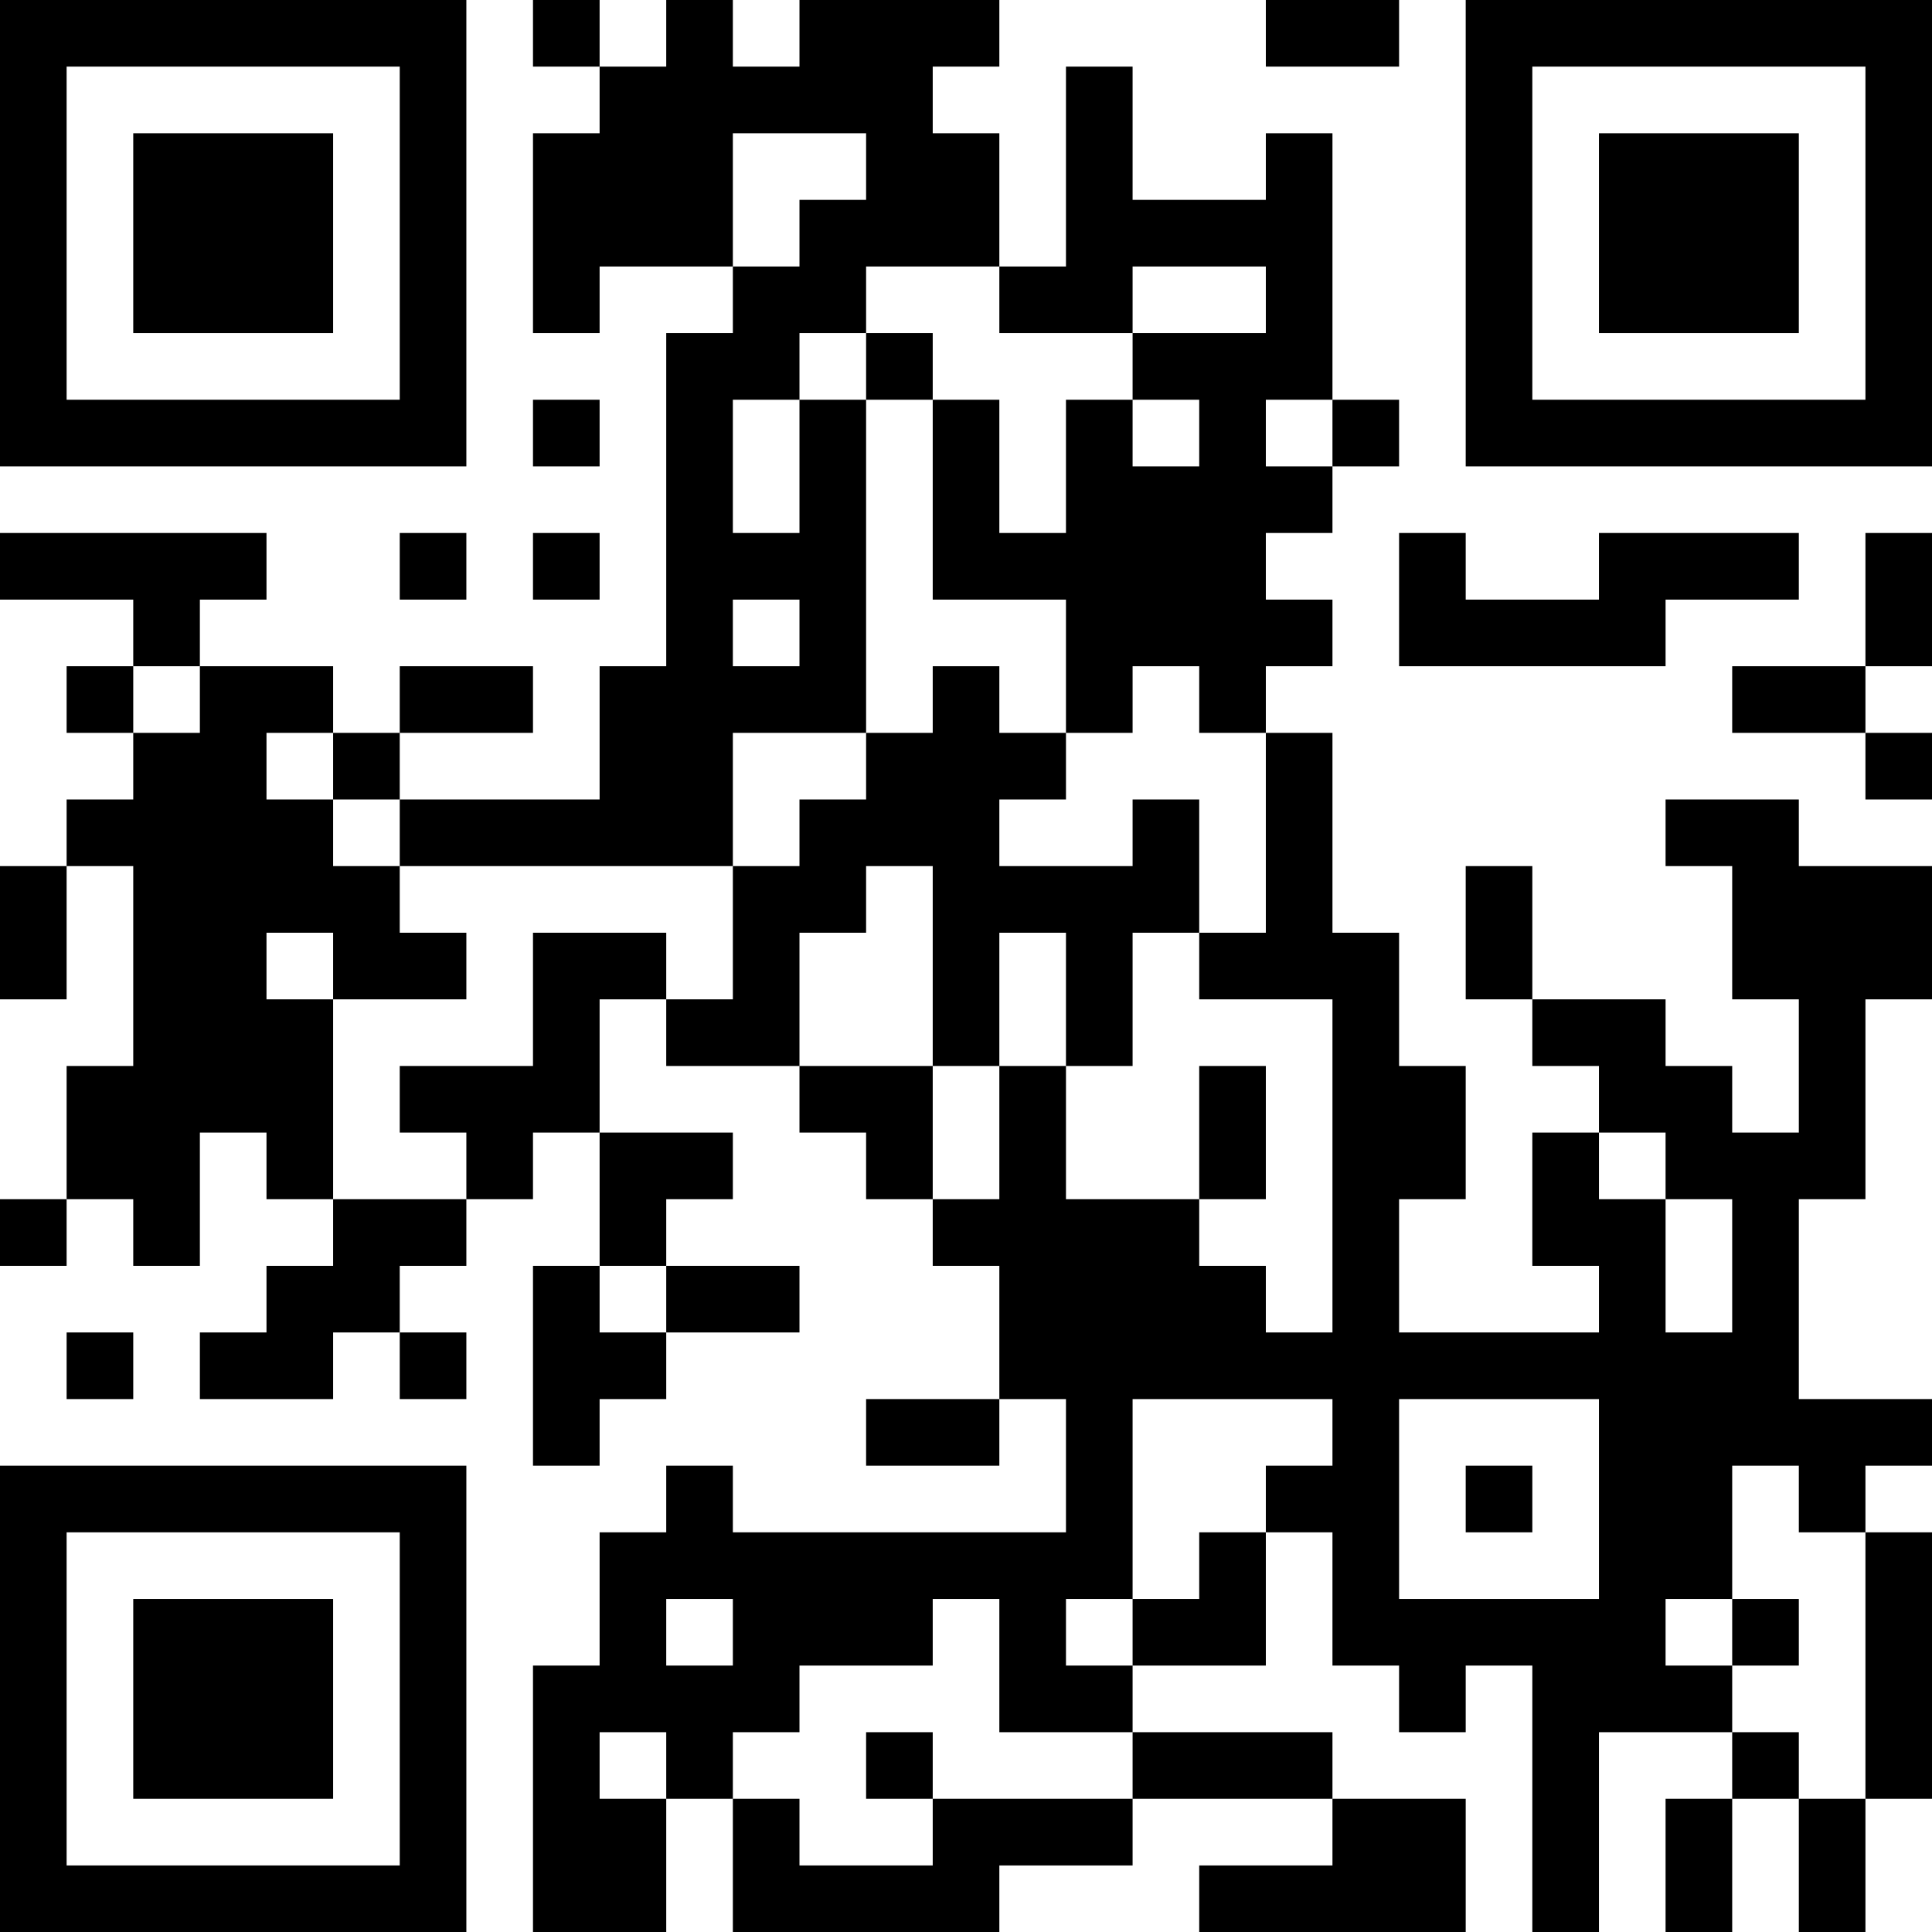 <?xml version="1.0" encoding="UTF-8"?>
<svg xmlns="http://www.w3.org/2000/svg" version="1.1" width="250" height="250" viewBox="0 0 250 250"><rect x="0" y="0" width="250" height="250" fill="#ffffff"/><g transform="scale(8.621)"><g transform="translate(0,0)"><path fill-rule="evenodd" d="M8 0L8 1L9 1L9 2L8 2L8 5L9 5L9 4L11 4L11 5L10 5L10 10L9 10L9 12L6 12L6 11L8 11L8 10L6 10L6 11L5 11L5 10L3 10L3 9L4 9L4 8L0 8L0 9L2 9L2 10L1 10L1 11L2 11L2 12L1 12L1 13L0 13L0 15L1 15L1 13L2 13L2 16L1 16L1 18L0 18L0 19L1 19L1 18L2 18L2 19L3 19L3 17L4 17L4 18L5 18L5 19L4 19L4 20L3 20L3 21L5 21L5 20L6 20L6 21L7 21L7 20L6 20L6 19L7 19L7 18L8 18L8 17L9 17L9 19L8 19L8 22L9 22L9 21L10 21L10 20L12 20L12 19L10 19L10 18L11 18L11 17L9 17L9 15L10 15L10 16L12 16L12 17L13 17L13 18L14 18L14 19L15 19L15 21L13 21L13 22L15 22L15 21L16 21L16 23L11 23L11 22L10 22L10 23L9 23L9 25L8 25L8 29L10 29L10 27L11 27L11 29L15 29L15 28L17 28L17 27L20 27L20 28L18 28L18 29L22 29L22 27L20 27L20 26L17 26L17 25L19 25L19 23L20 23L20 25L21 25L21 26L22 26L22 25L23 25L23 29L24 29L24 26L26 26L26 27L25 27L25 29L26 29L26 27L27 27L27 29L28 29L28 27L29 27L29 23L28 23L28 22L29 22L29 21L27 21L27 18L28 18L28 15L29 15L29 13L27 13L27 12L25 12L25 13L26 13L26 15L27 15L27 17L26 17L26 16L25 16L25 15L23 15L23 13L22 13L22 15L23 15L23 16L24 16L24 17L23 17L23 19L24 19L24 20L21 20L21 18L22 18L22 16L21 16L21 14L20 14L20 11L19 11L19 10L20 10L20 9L19 9L19 8L20 8L20 7L21 7L21 6L20 6L20 2L19 2L19 3L17 3L17 1L16 1L16 4L15 4L15 2L14 2L14 1L15 1L15 0L12 0L12 1L11 1L11 0L10 0L10 1L9 1L9 0ZM19 0L19 1L21 1L21 0ZM11 2L11 4L12 4L12 3L13 3L13 2ZM13 4L13 5L12 5L12 6L11 6L11 8L12 8L12 6L13 6L13 11L11 11L11 13L6 13L6 12L5 12L5 11L4 11L4 12L5 12L5 13L6 13L6 14L7 14L7 15L5 15L5 14L4 14L4 15L5 15L5 18L7 18L7 17L6 17L6 16L8 16L8 14L10 14L10 15L11 15L11 13L12 13L12 12L13 12L13 11L14 11L14 10L15 10L15 11L16 11L16 12L15 12L15 13L17 13L17 12L18 12L18 14L17 14L17 16L16 16L16 14L15 14L15 16L14 16L14 13L13 13L13 14L12 14L12 16L14 16L14 18L15 18L15 16L16 16L16 18L18 18L18 19L19 19L19 20L20 20L20 15L18 15L18 14L19 14L19 11L18 11L18 10L17 10L17 11L16 11L16 9L14 9L14 6L15 6L15 8L16 8L16 6L17 6L17 7L18 7L18 6L17 6L17 5L19 5L19 4L17 4L17 5L15 5L15 4ZM13 5L13 6L14 6L14 5ZM8 6L8 7L9 7L9 6ZM19 6L19 7L20 7L20 6ZM6 8L6 9L7 9L7 8ZM8 8L8 9L9 9L9 8ZM21 8L21 10L25 10L25 9L27 9L27 8L24 8L24 9L22 9L22 8ZM28 8L28 10L26 10L26 11L28 11L28 12L29 12L29 11L28 11L28 10L29 10L29 8ZM11 9L11 10L12 10L12 9ZM2 10L2 11L3 11L3 10ZM18 16L18 18L19 18L19 16ZM24 17L24 18L25 18L25 20L26 20L26 18L25 18L25 17ZM9 19L9 20L10 20L10 19ZM1 20L1 21L2 21L2 20ZM17 21L17 24L16 24L16 25L17 25L17 24L18 24L18 23L19 23L19 22L20 22L20 21ZM21 21L21 24L24 24L24 21ZM22 22L22 23L23 23L23 22ZM26 22L26 24L25 24L25 25L26 25L26 26L27 26L27 27L28 27L28 23L27 23L27 22ZM10 24L10 25L11 25L11 24ZM14 24L14 25L12 25L12 26L11 26L11 27L12 27L12 28L14 28L14 27L17 27L17 26L15 26L15 24ZM26 24L26 25L27 25L27 24ZM9 26L9 27L10 27L10 26ZM13 26L13 27L14 27L14 26ZM0 0L0 7L7 7L7 0ZM1 1L1 6L6 6L6 1ZM2 2L2 5L5 5L5 2ZM22 0L22 7L29 7L29 0ZM23 1L23 6L28 6L28 1ZM24 2L24 5L27 5L27 2ZM0 22L0 29L7 29L7 22ZM1 23L1 28L6 28L6 23ZM2 24L2 27L5 27L5 24Z" fill="#000000"/></g></g></svg>
